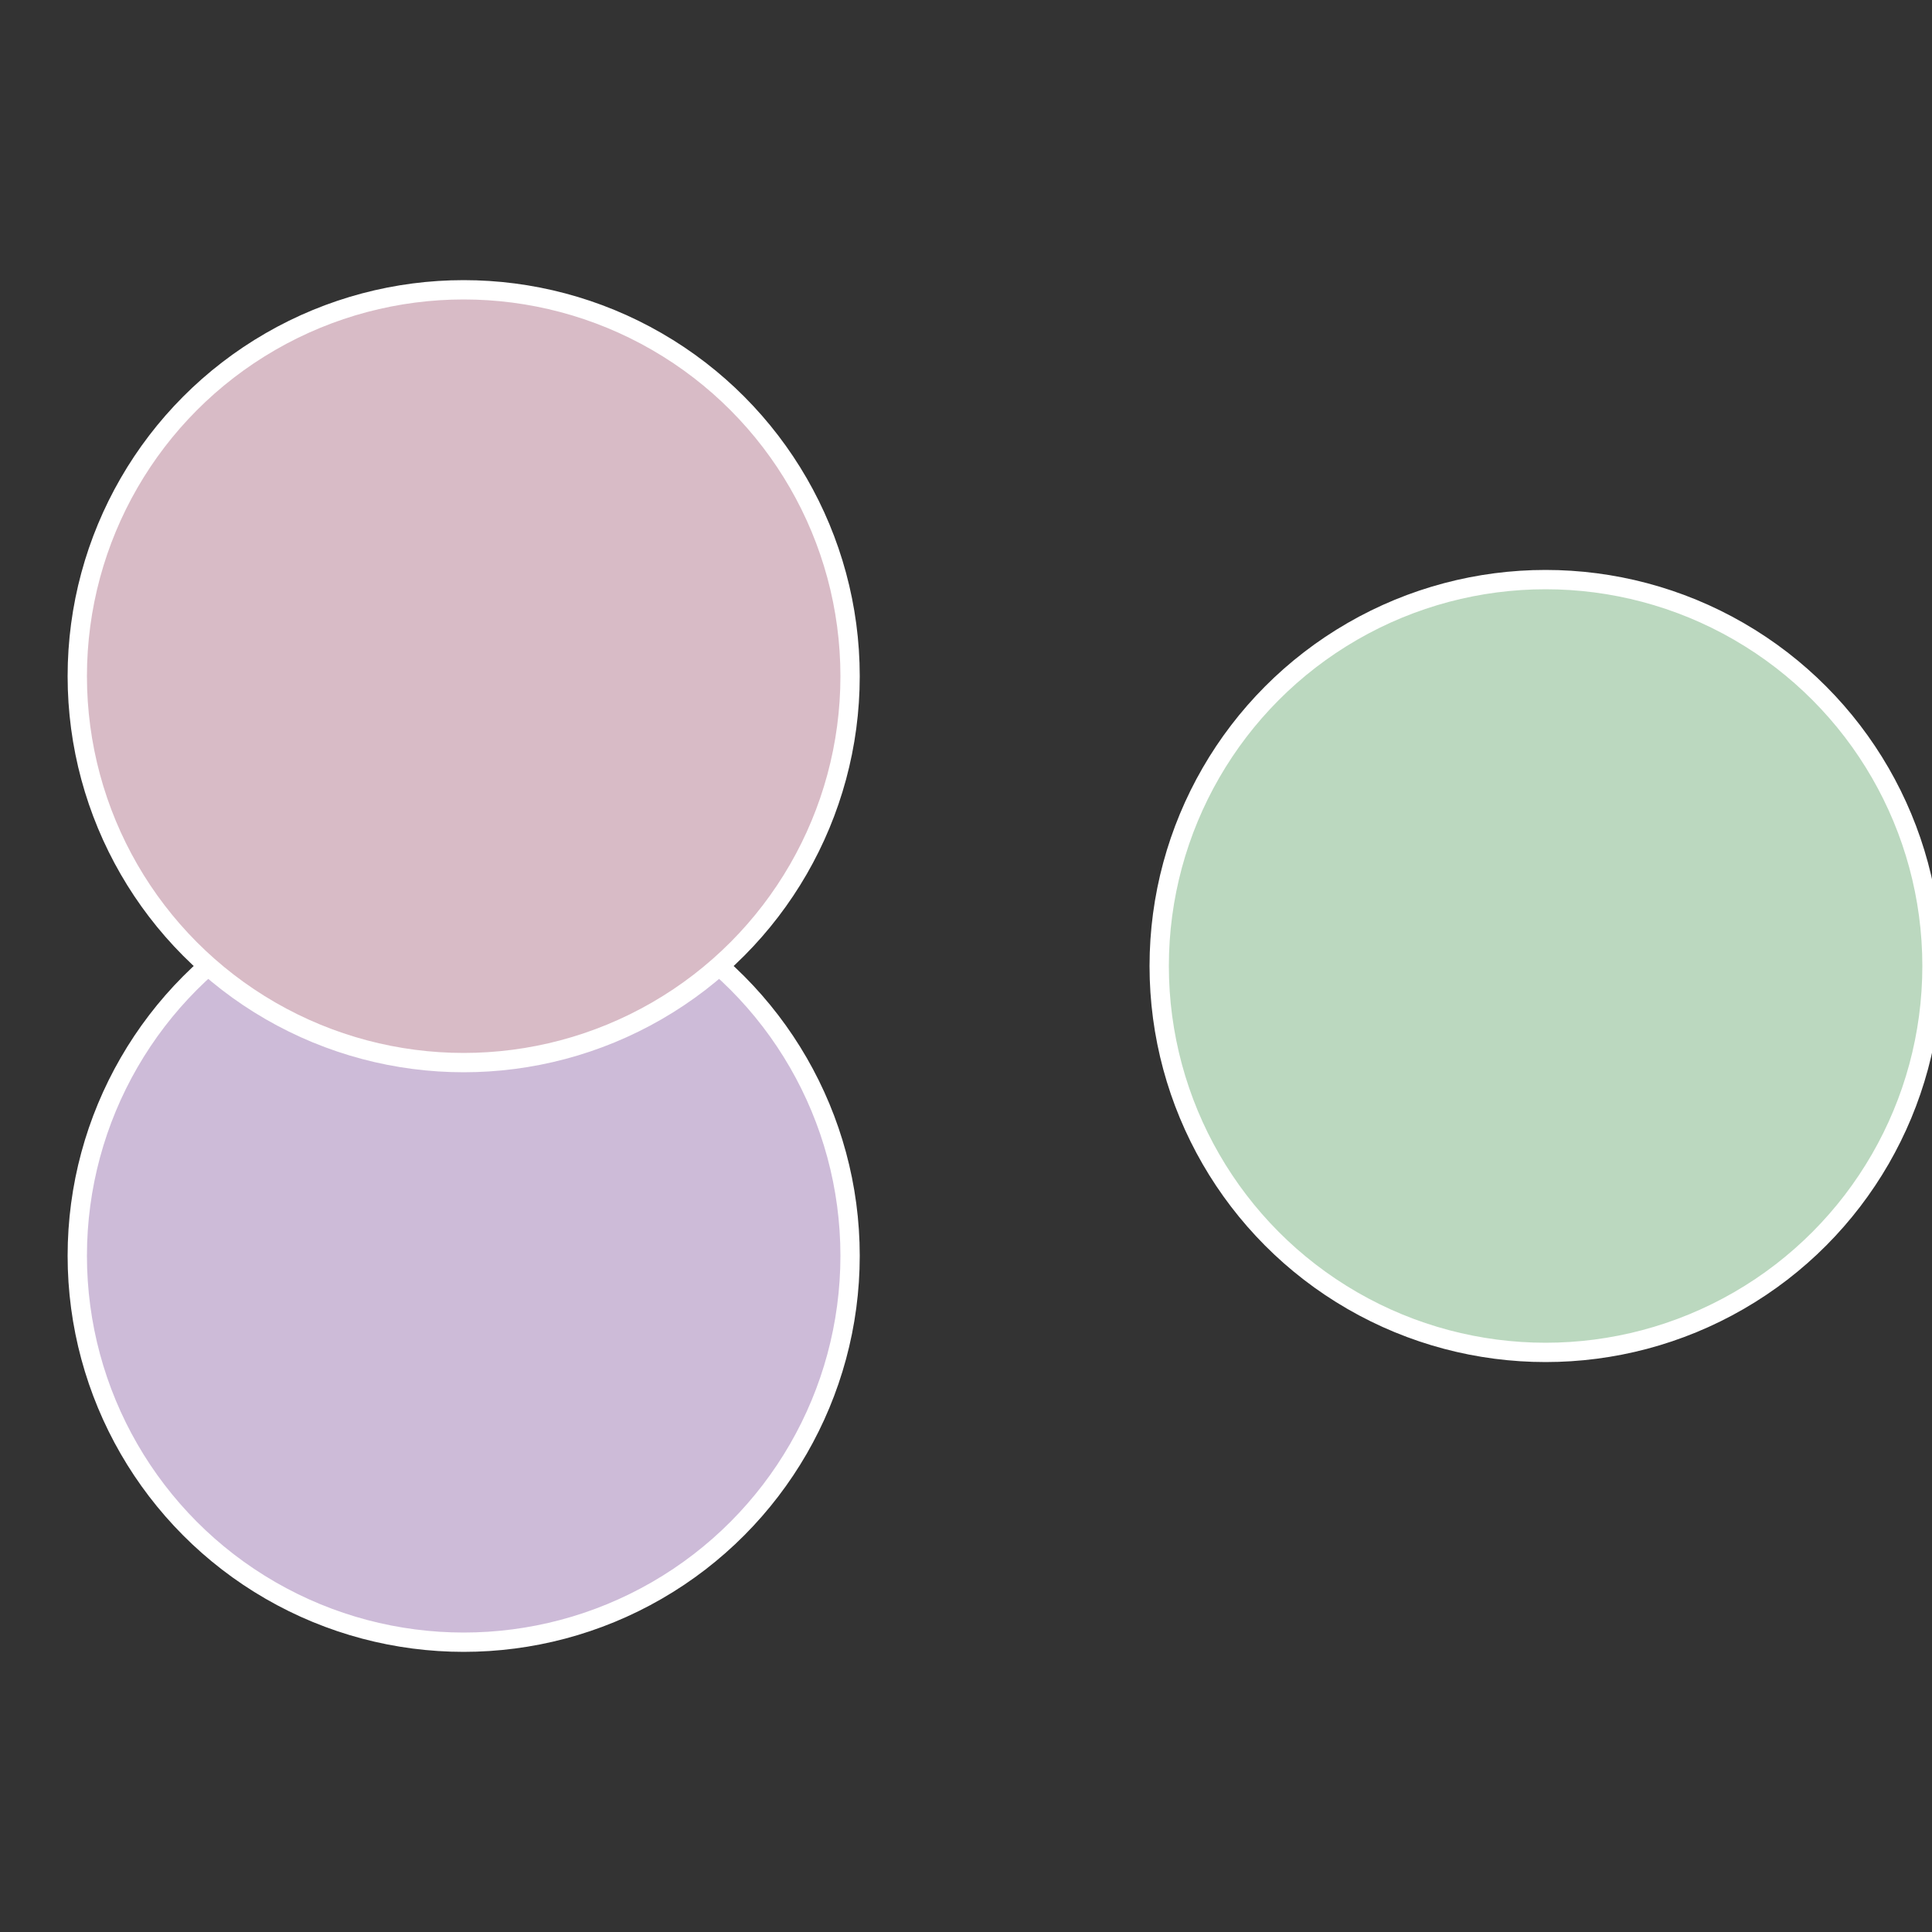 <?xml version="1.0" standalone="no"?>
<svg width="500" height="500" viewBox="-1 -1 2 2" xmlns="http://www.w3.org/2000/svg">
 
                <rect x="-1" y="-1" width="2" height="2" fill="#333333" stroke="none"/>
 
                <circle cx="0.6" cy="0" r="0.4" fill="#bbd8bf" stroke="#fff" stroke-width="1%" />
             
                <circle cx="-0.52" cy="0.3" r="0.4" fill="#cdbbd8" stroke="#fff" stroke-width="1%" />
             
                <circle cx="-0.52" cy="-0.3" r="0.4" fill="#d8bbc6" stroke="#fff" stroke-width="1%" />
            </svg>
